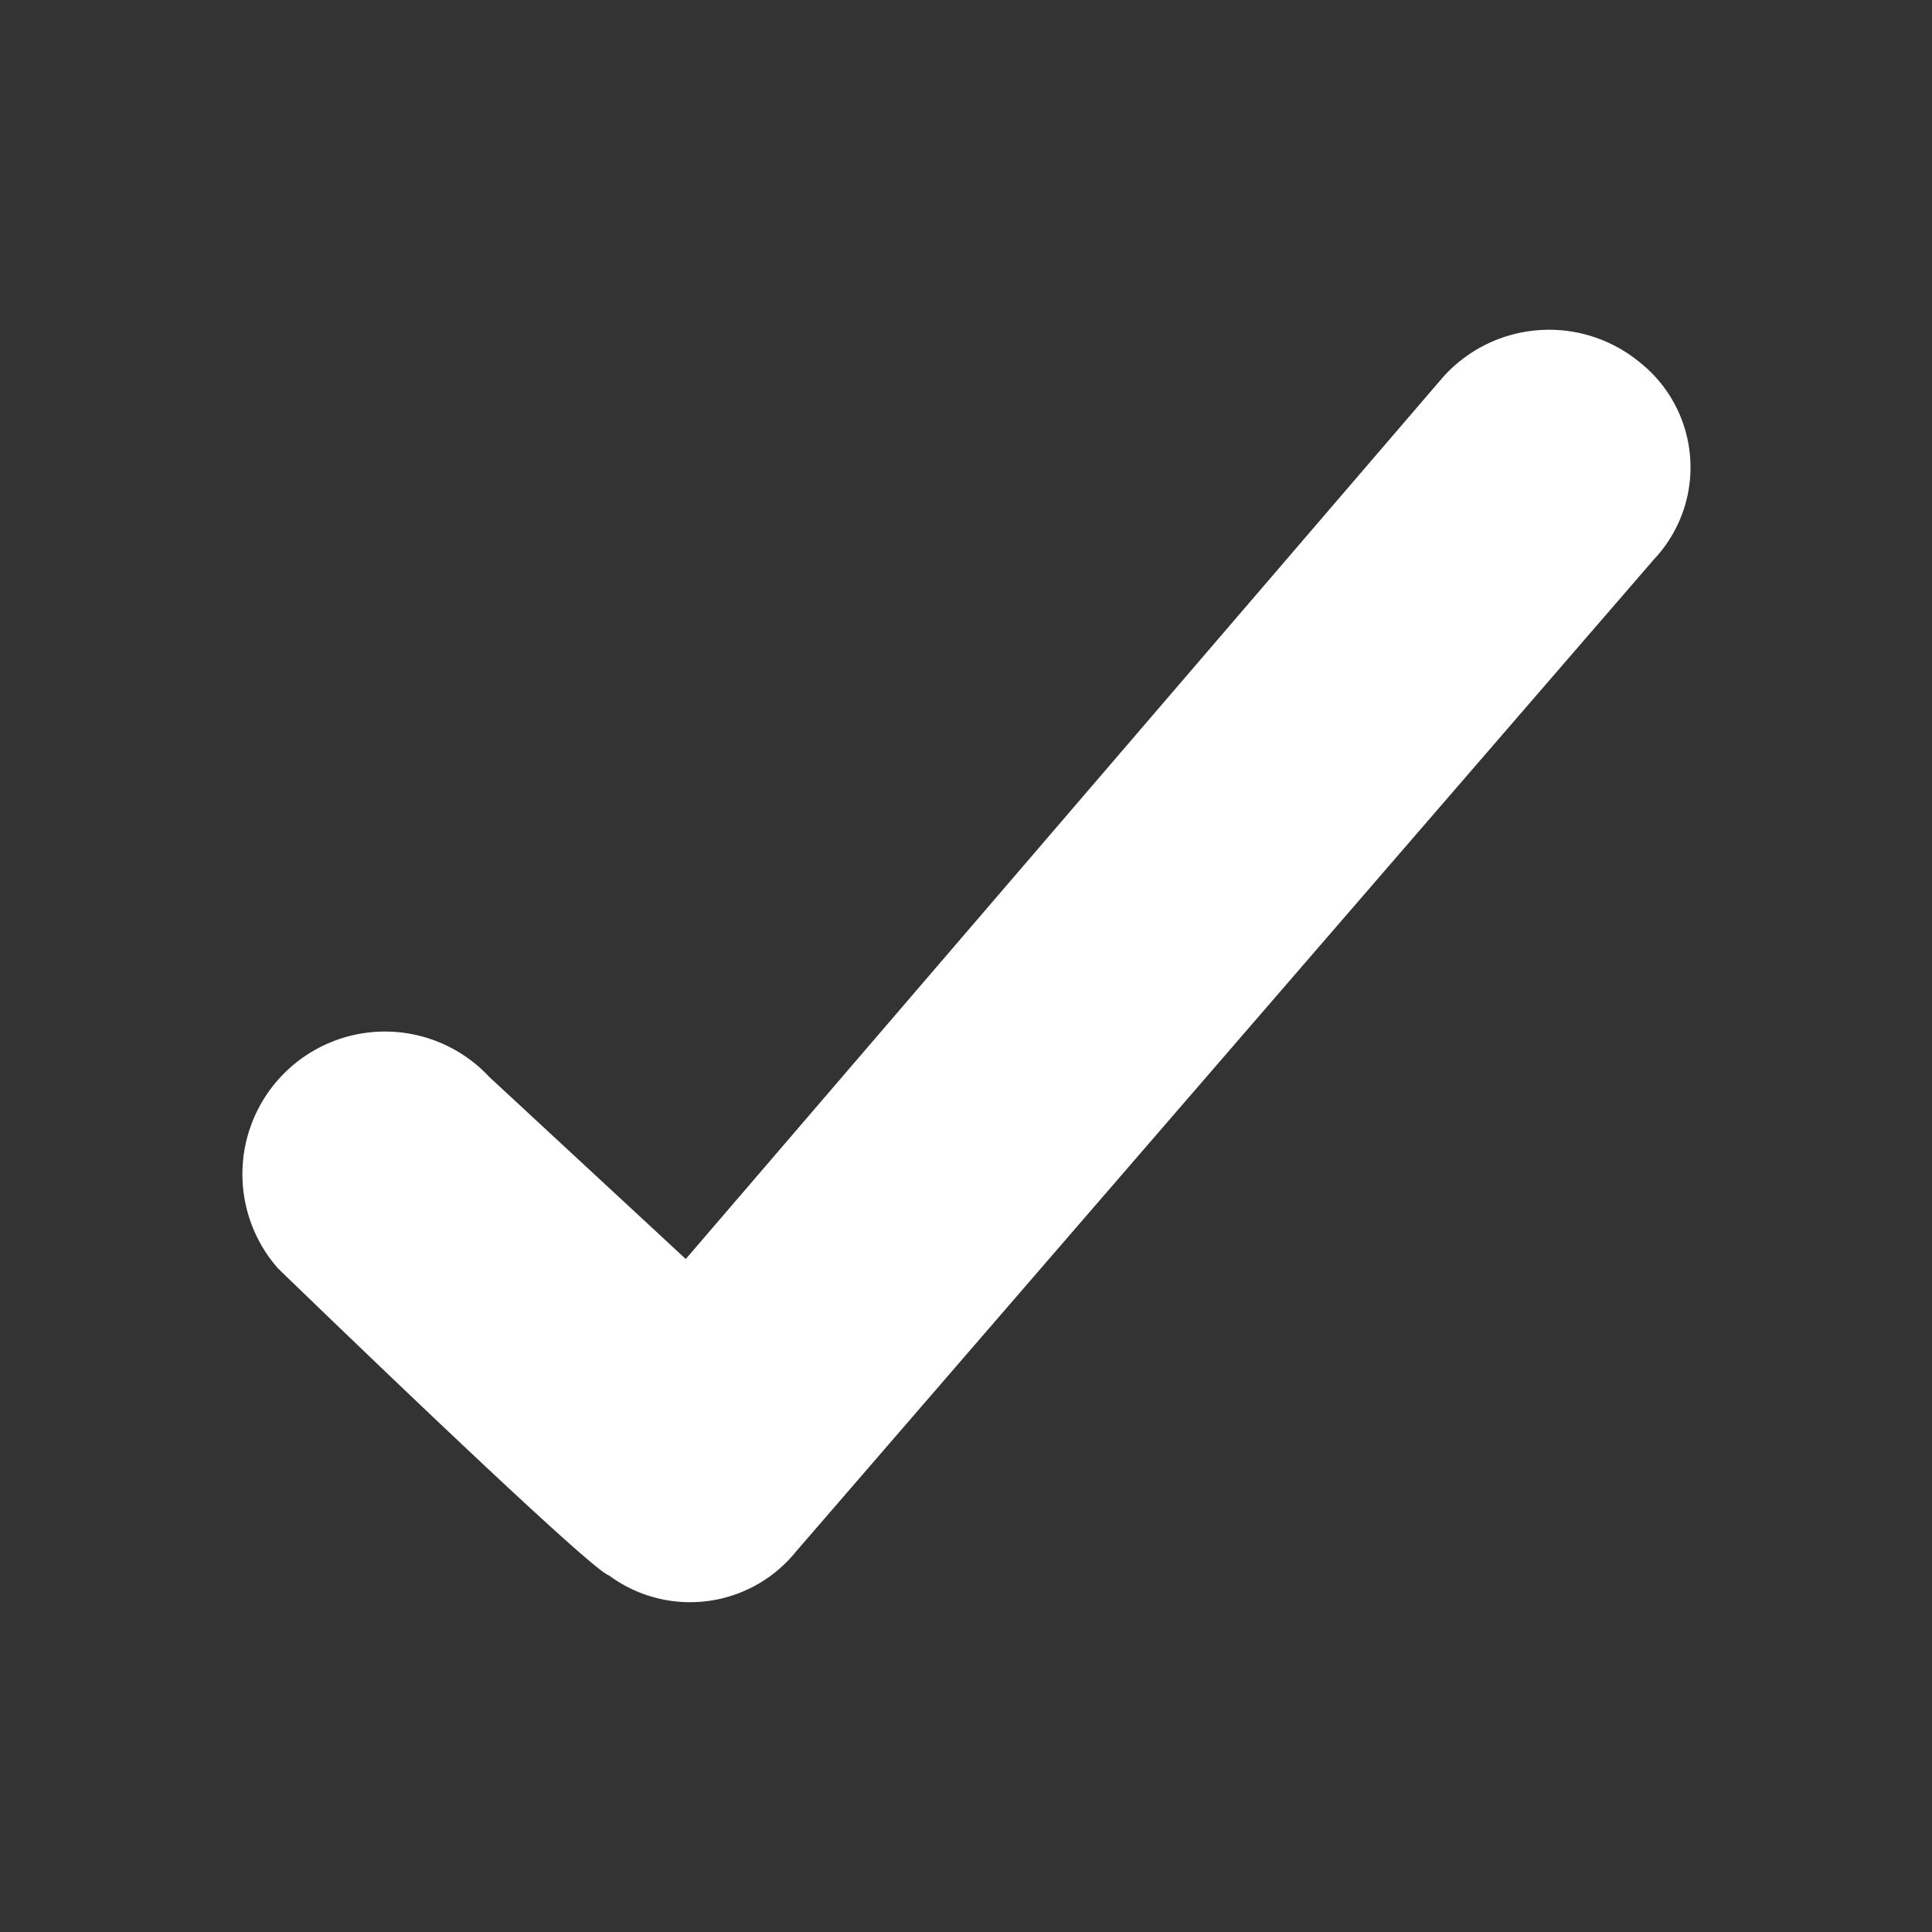 <svg id="fd495fe6-7cd2-4761-8d9f-b6c88c26da2e" data-name="Layer 1" xmlns="http://www.w3.org/2000/svg" viewBox="0 0 24 24"><rect x="0" y="0" width="24" height="24" fill="#333333" stroke="none"/><rect width="24" height="24" style="fill:none"/><path d="M20.371,4.502A1.77,1.77,0,0,0,17.929,4.681L8.519,15.64l-2.442-2.263a1.771,1.771,0,0,0-2.621,2.382s3.871,3.752,4.11,3.812a1.691,1.691,0,0,0,2.323-.298L20.55,6.944A1.665,1.665,0,0,0,20.371,4.502Z" style="fill:#fff;fill-rule:evenodd"/></svg>